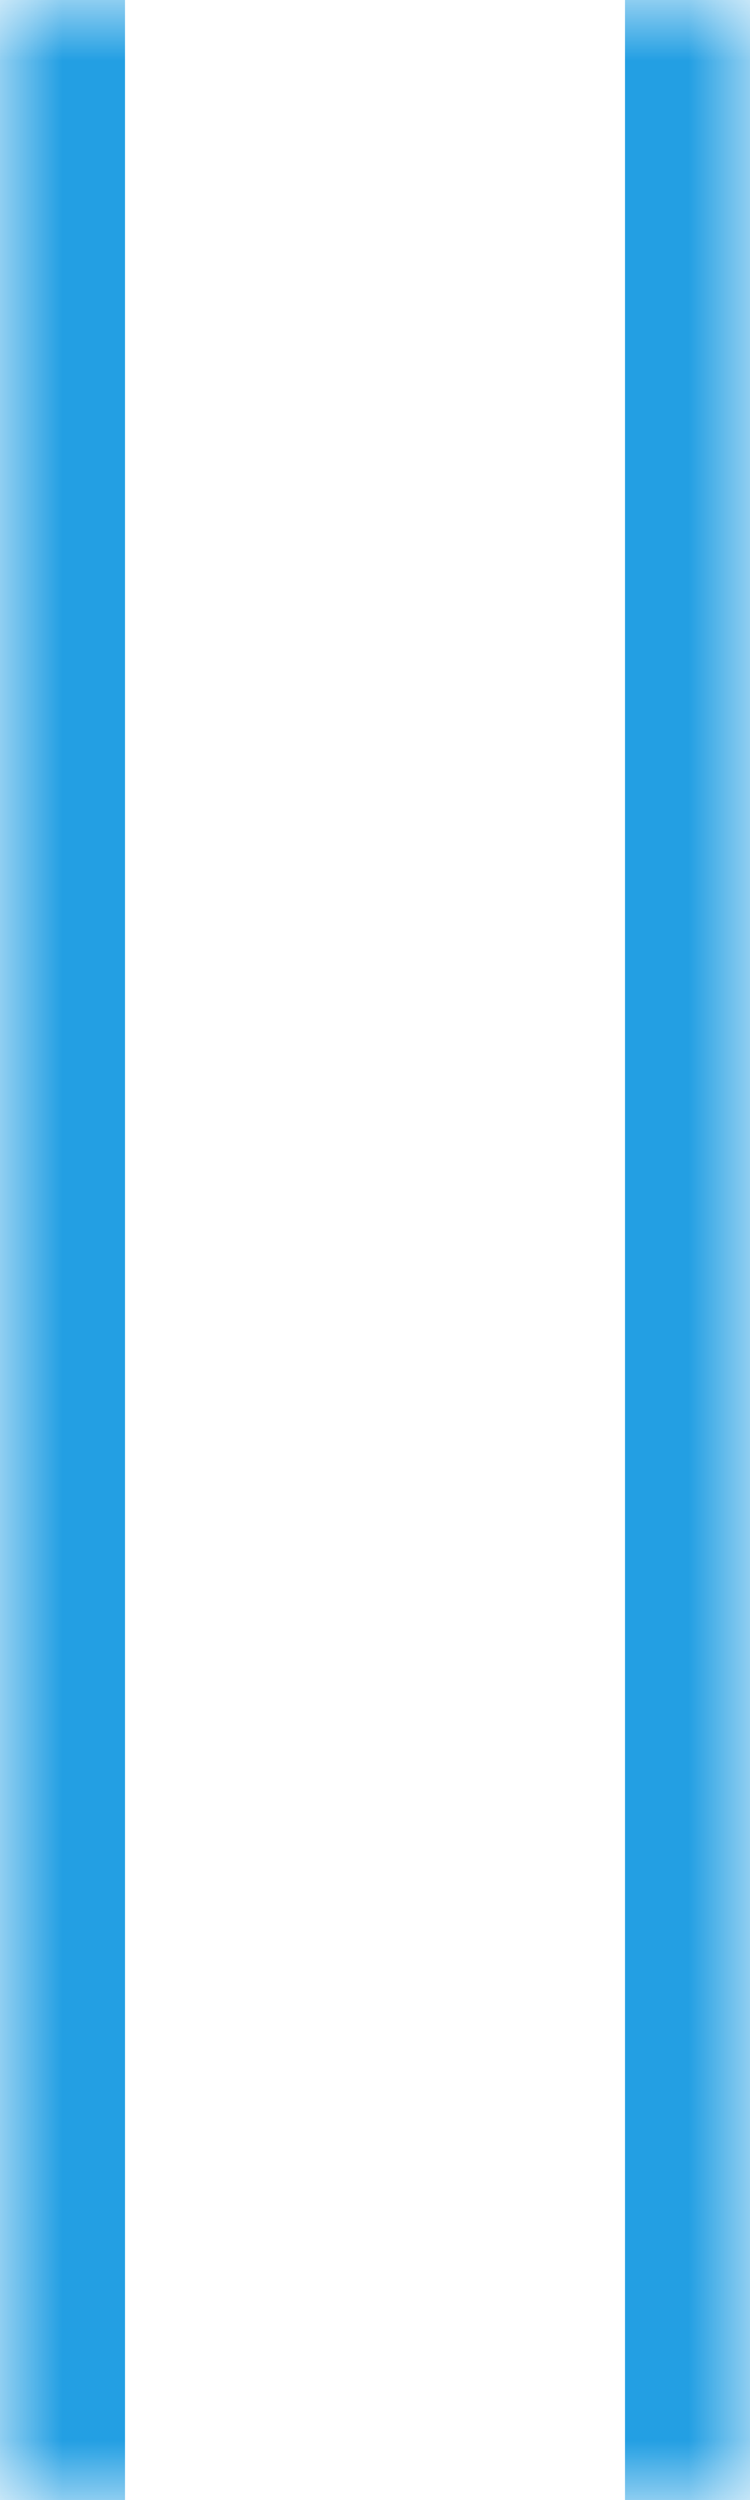 <svg xmlns="http://www.w3.org/2000/svg" width="6" height="20" viewBox="0 0 6 20" fill="none"><mask id="path-1-inside-1_2613_405" fill="white"><path d="M0 0H6V20H0V0Z"></path></mask><path d="M5 0V20H7V0H5ZM1 20V0H-1V20H1Z" fill="#239FE3" mask="url(#path-1-inside-1_2613_405)"></path></svg>